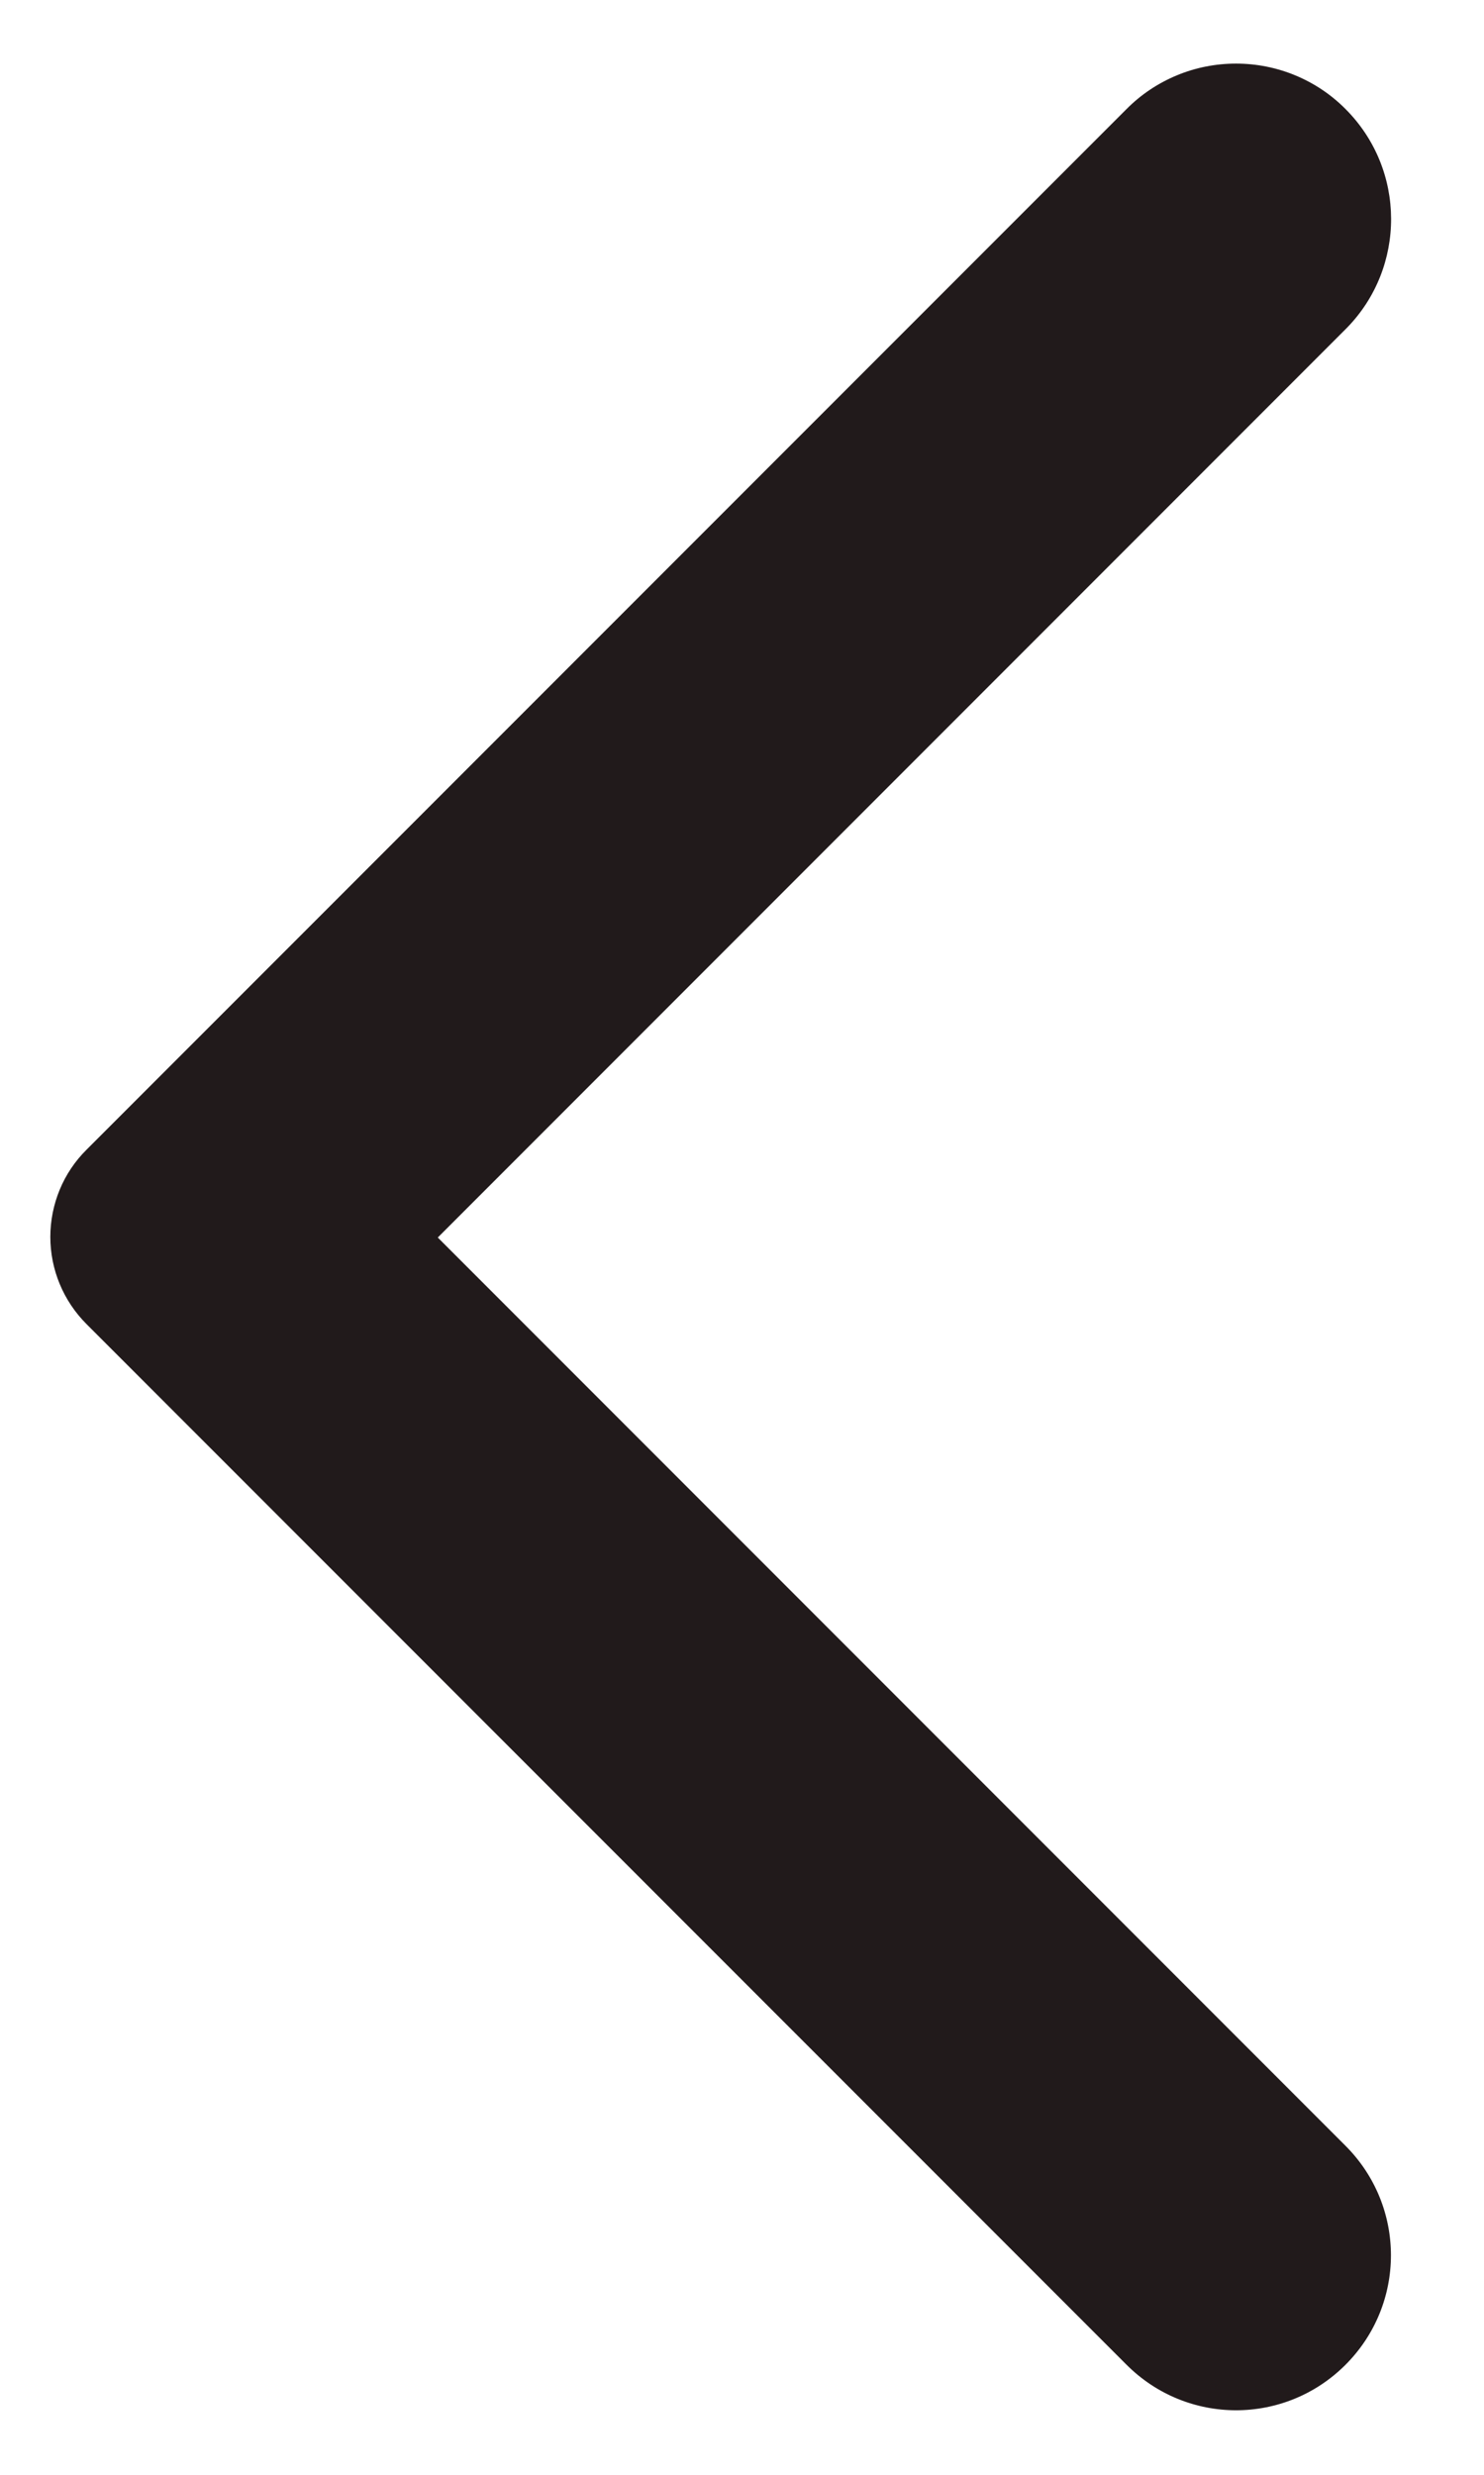 <svg width="12" height="20" viewBox="0 0 12 20" fill="none" xmlns="http://www.w3.org/2000/svg">
<path d="M10.88 0.881C10.764 0.764 10.626 0.672 10.474 0.609C10.322 0.546 10.159 0.514 9.995 0.514C9.83 0.514 9.667 0.546 9.516 0.609C9.364 0.672 9.226 0.764 9.11 0.881L0.7 9.291C0.607 9.383 0.533 9.493 0.483 9.614C0.433 9.735 0.407 9.865 0.407 9.996C0.407 10.127 0.433 10.257 0.483 10.377C0.533 10.498 0.607 10.608 0.7 10.701L9.11 19.111C9.6 19.601 10.39 19.601 10.88 19.111C11.37 18.621 11.37 17.831 10.88 17.341L3.54 10.001L10.89 2.651C11.37 2.161 11.37 1.371 10.88 0.881Z" fill="#211A1B"/>
</svg>
